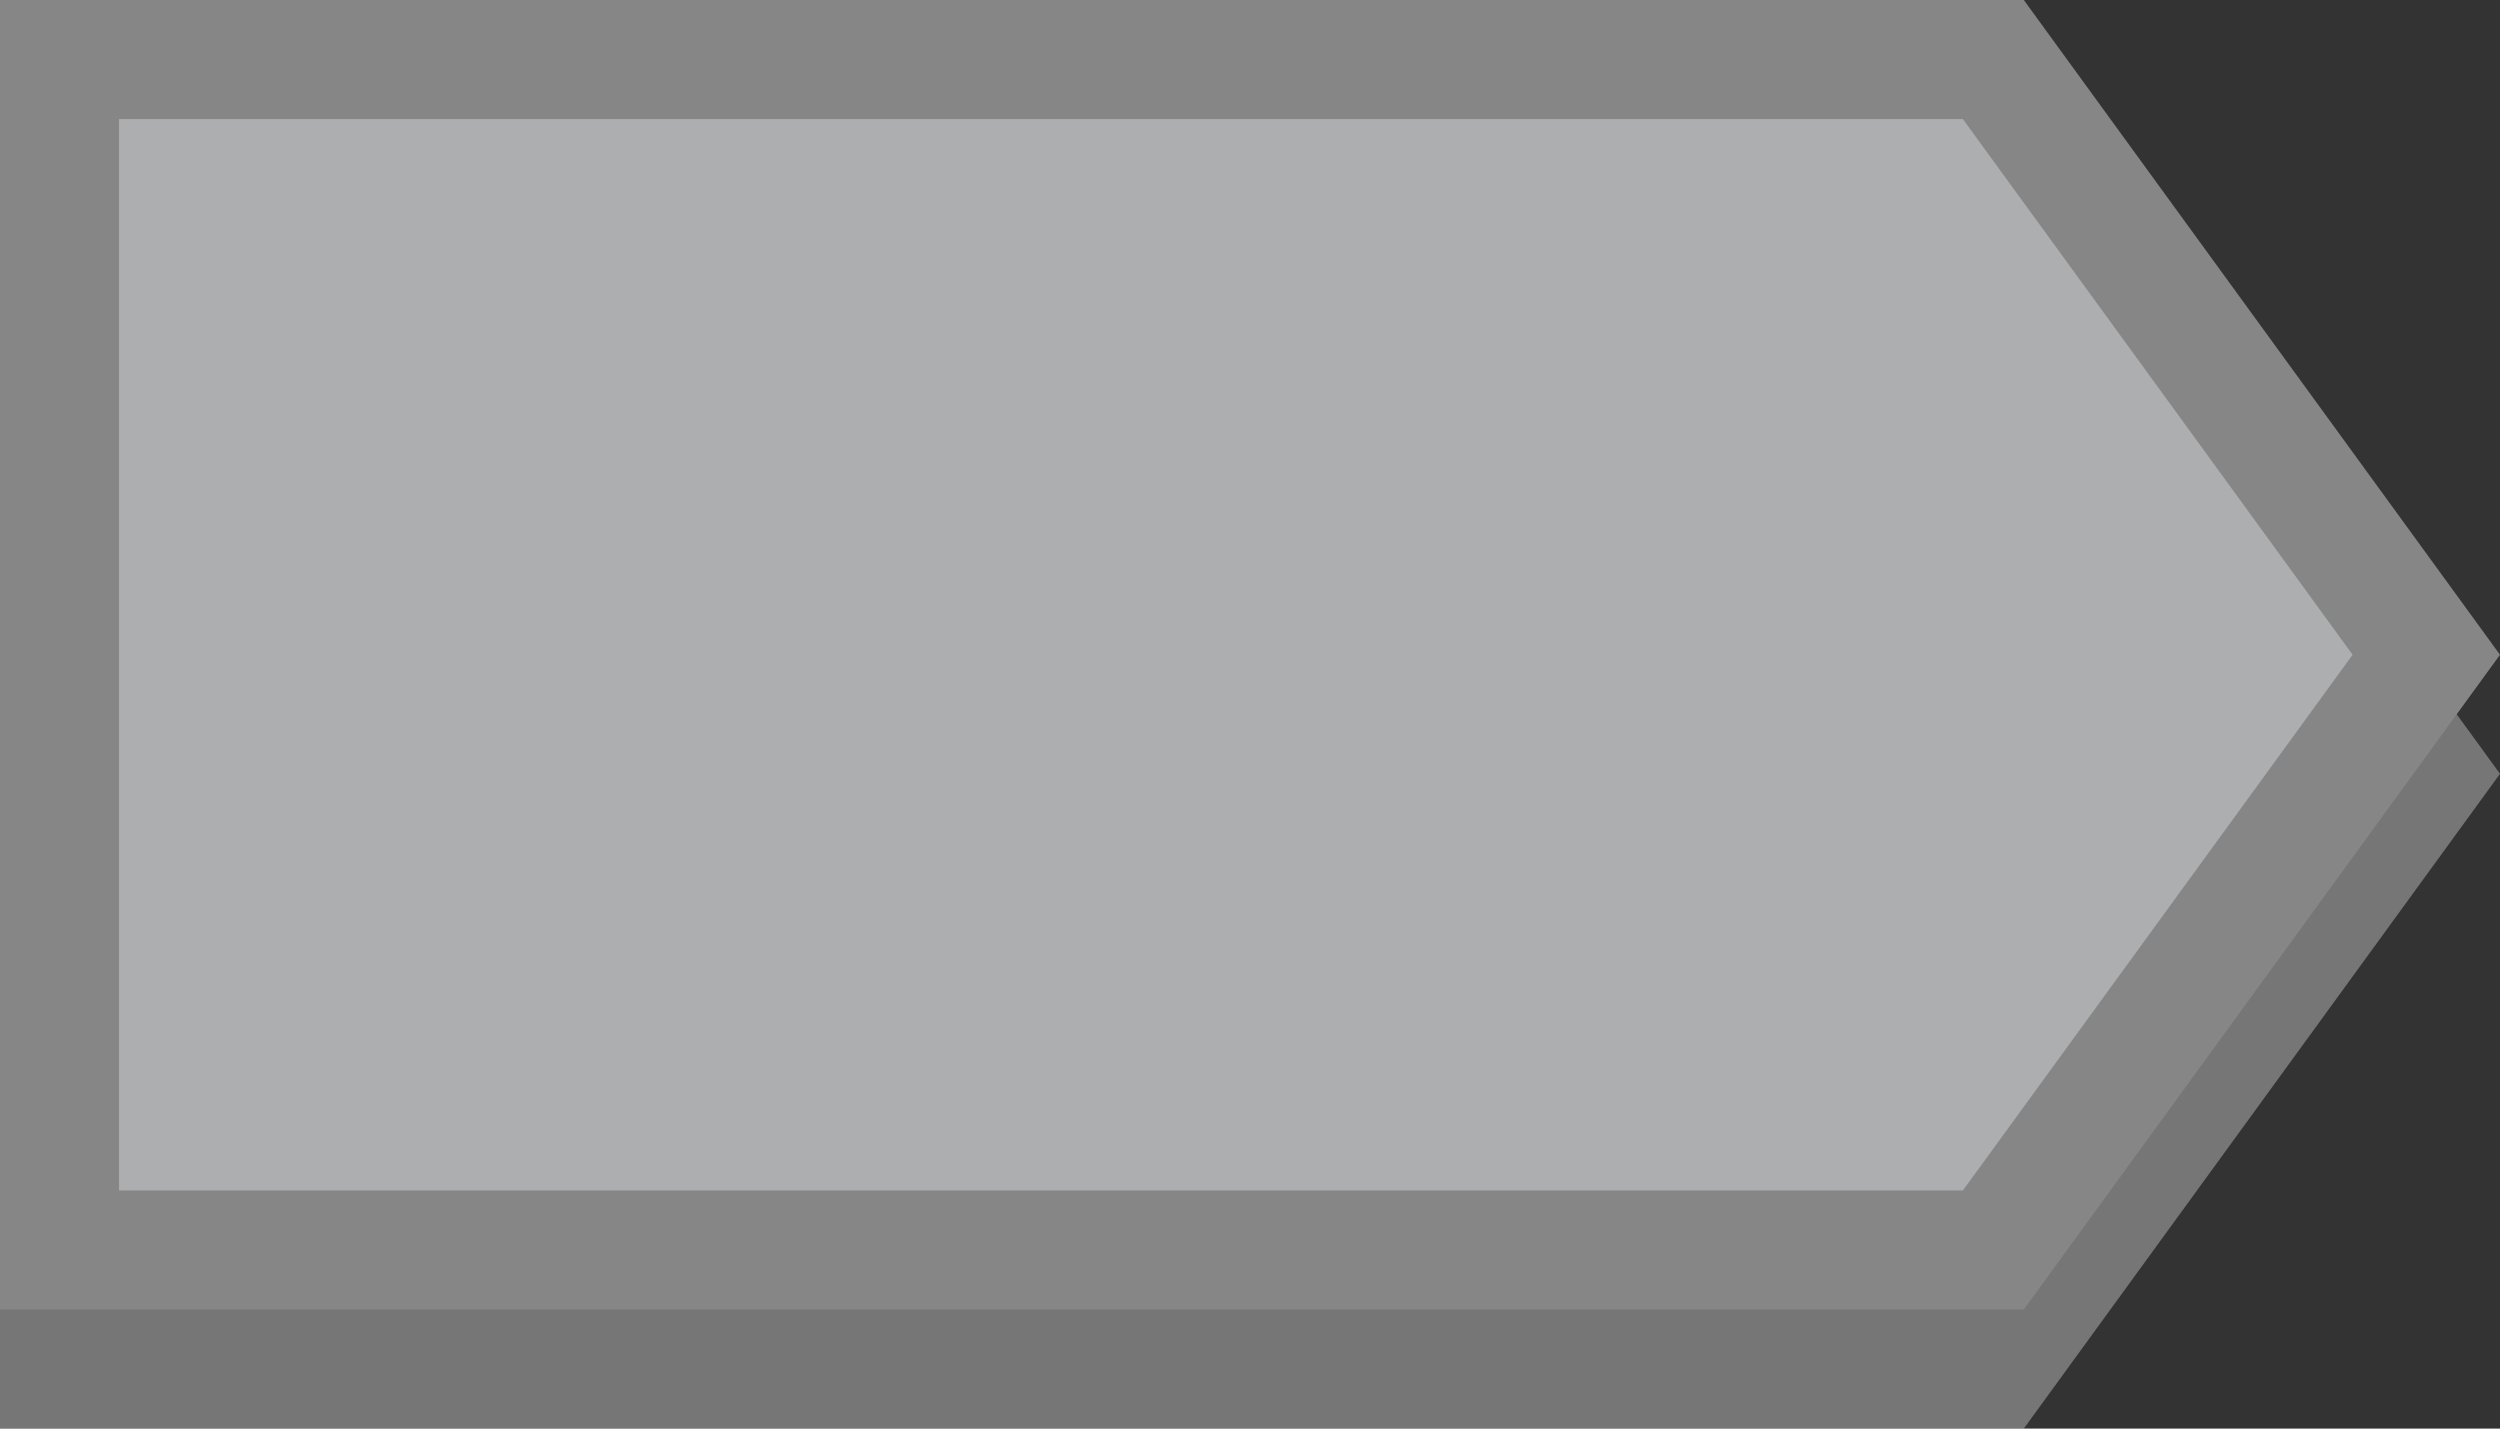 <?xml version="1.0" encoding="utf-8"?>
<!-- Copyright © 2013 Apple Inc. All rights reserved. -->
<svg xmlns="http://www.w3.org/2000/svg" id="root" version="1.1" viewBox="0 0 21 12">
    <rect x="0" y="0" width="21" height="12" fill="#333333" stroke="none"/>
    <path fill="rgba(255, 255, 255, 0.33)" d="M 17 12 L 0 12 L 0 1 L 17 1 L 21 6.5 Z"/>
    <path fill="rgb(134, 134, 134)" d="M 17 11 L 0 11 L 0 0 L 17 0 L 21 5.5 Z"/>
    <path fill="rgb(172, 174, 176)" d="M 1 10 C 1 8.516 1 2.484 1 1 C 2.715 1 15.586 1 16.488 1 C 16.941 1.621 19.137 4.641 19.762 5.5 C 19.137 6.359 16.941 9.379 16.488 10 C 15.586 10 2.715 10 1 10"/>
</svg>
